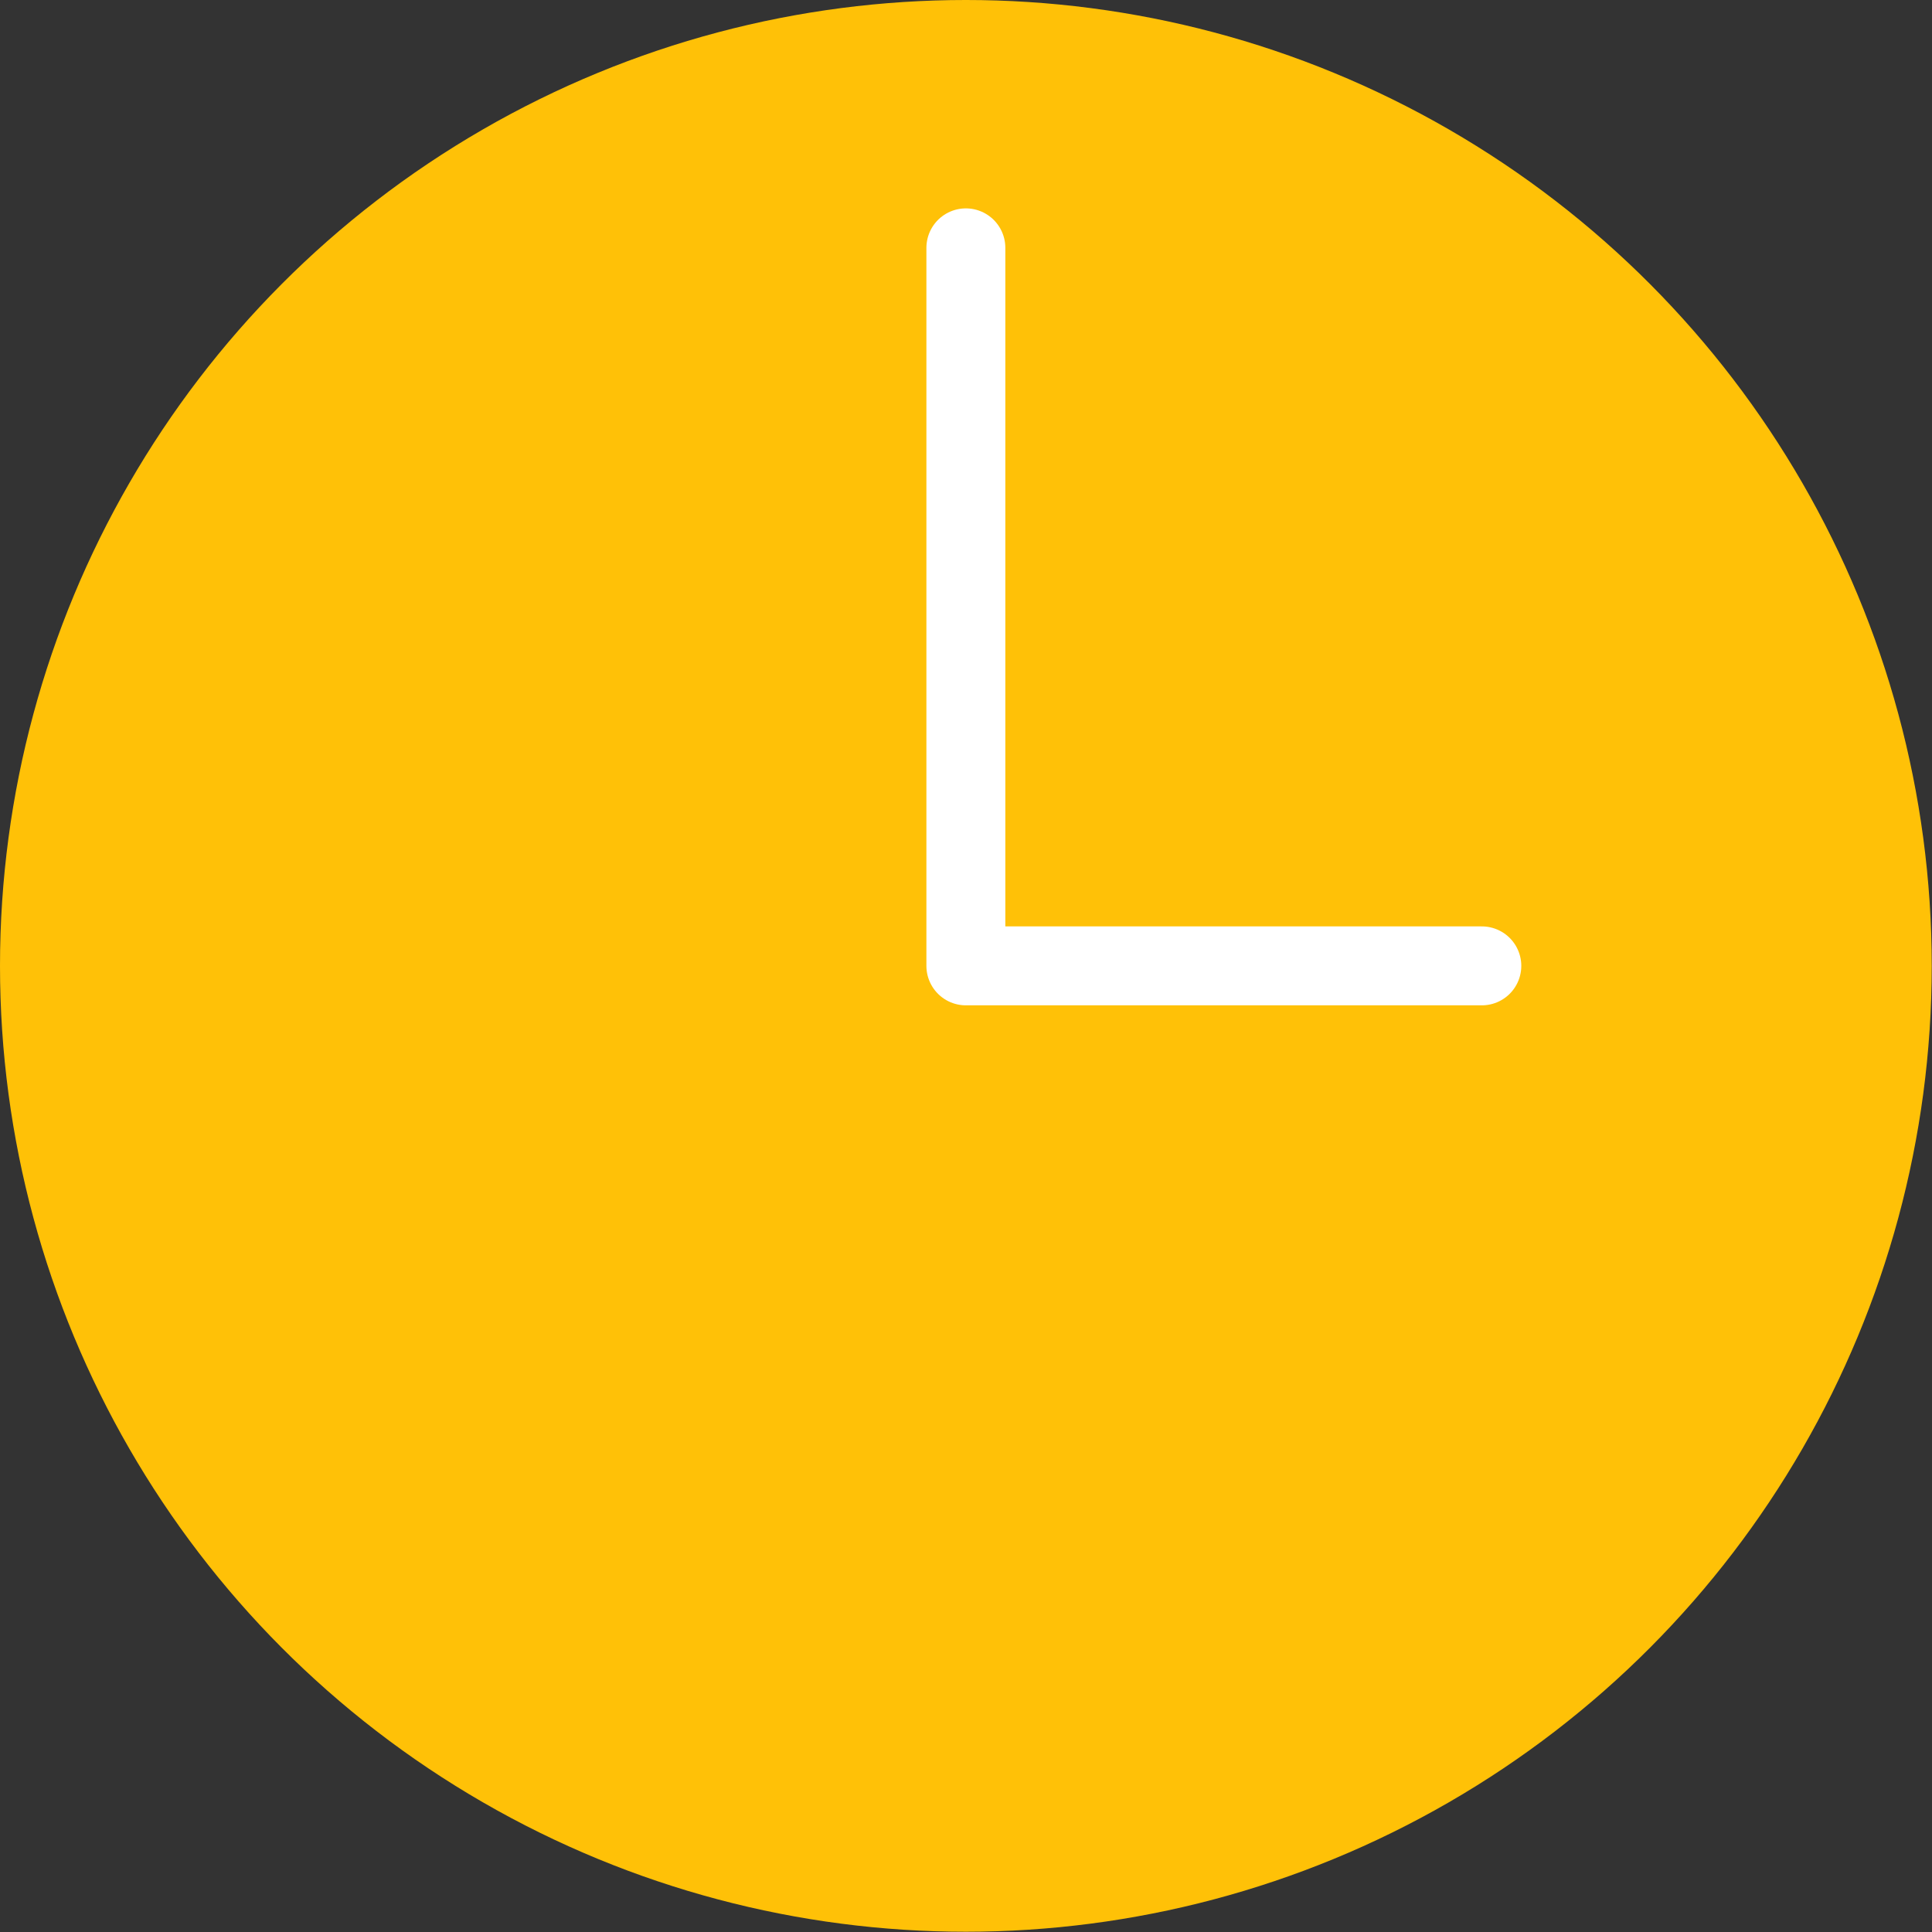 <?xml version="1.0" encoding="UTF-8"?> <svg xmlns="http://www.w3.org/2000/svg" id="Слой_1" data-name="Слой 1" viewBox="0 0 73.43 73.43"><rect x="0" y="0" width="73.43" height="73.43" fill="#333333" stroke="none"/><defs><style>.cls-1{fill:#ffc107;}.cls-2{fill:none;stroke:#fff;stroke-linecap:round;stroke-linejoin:round;stroke-width:3px;}</style></defs><circle class="cls-1" cx="36.71" cy="36.71" r="36.71"></circle><polyline class="cls-2" points="36.71 9.42 36.71 36.71 56.32 36.71"></polyline></svg> 